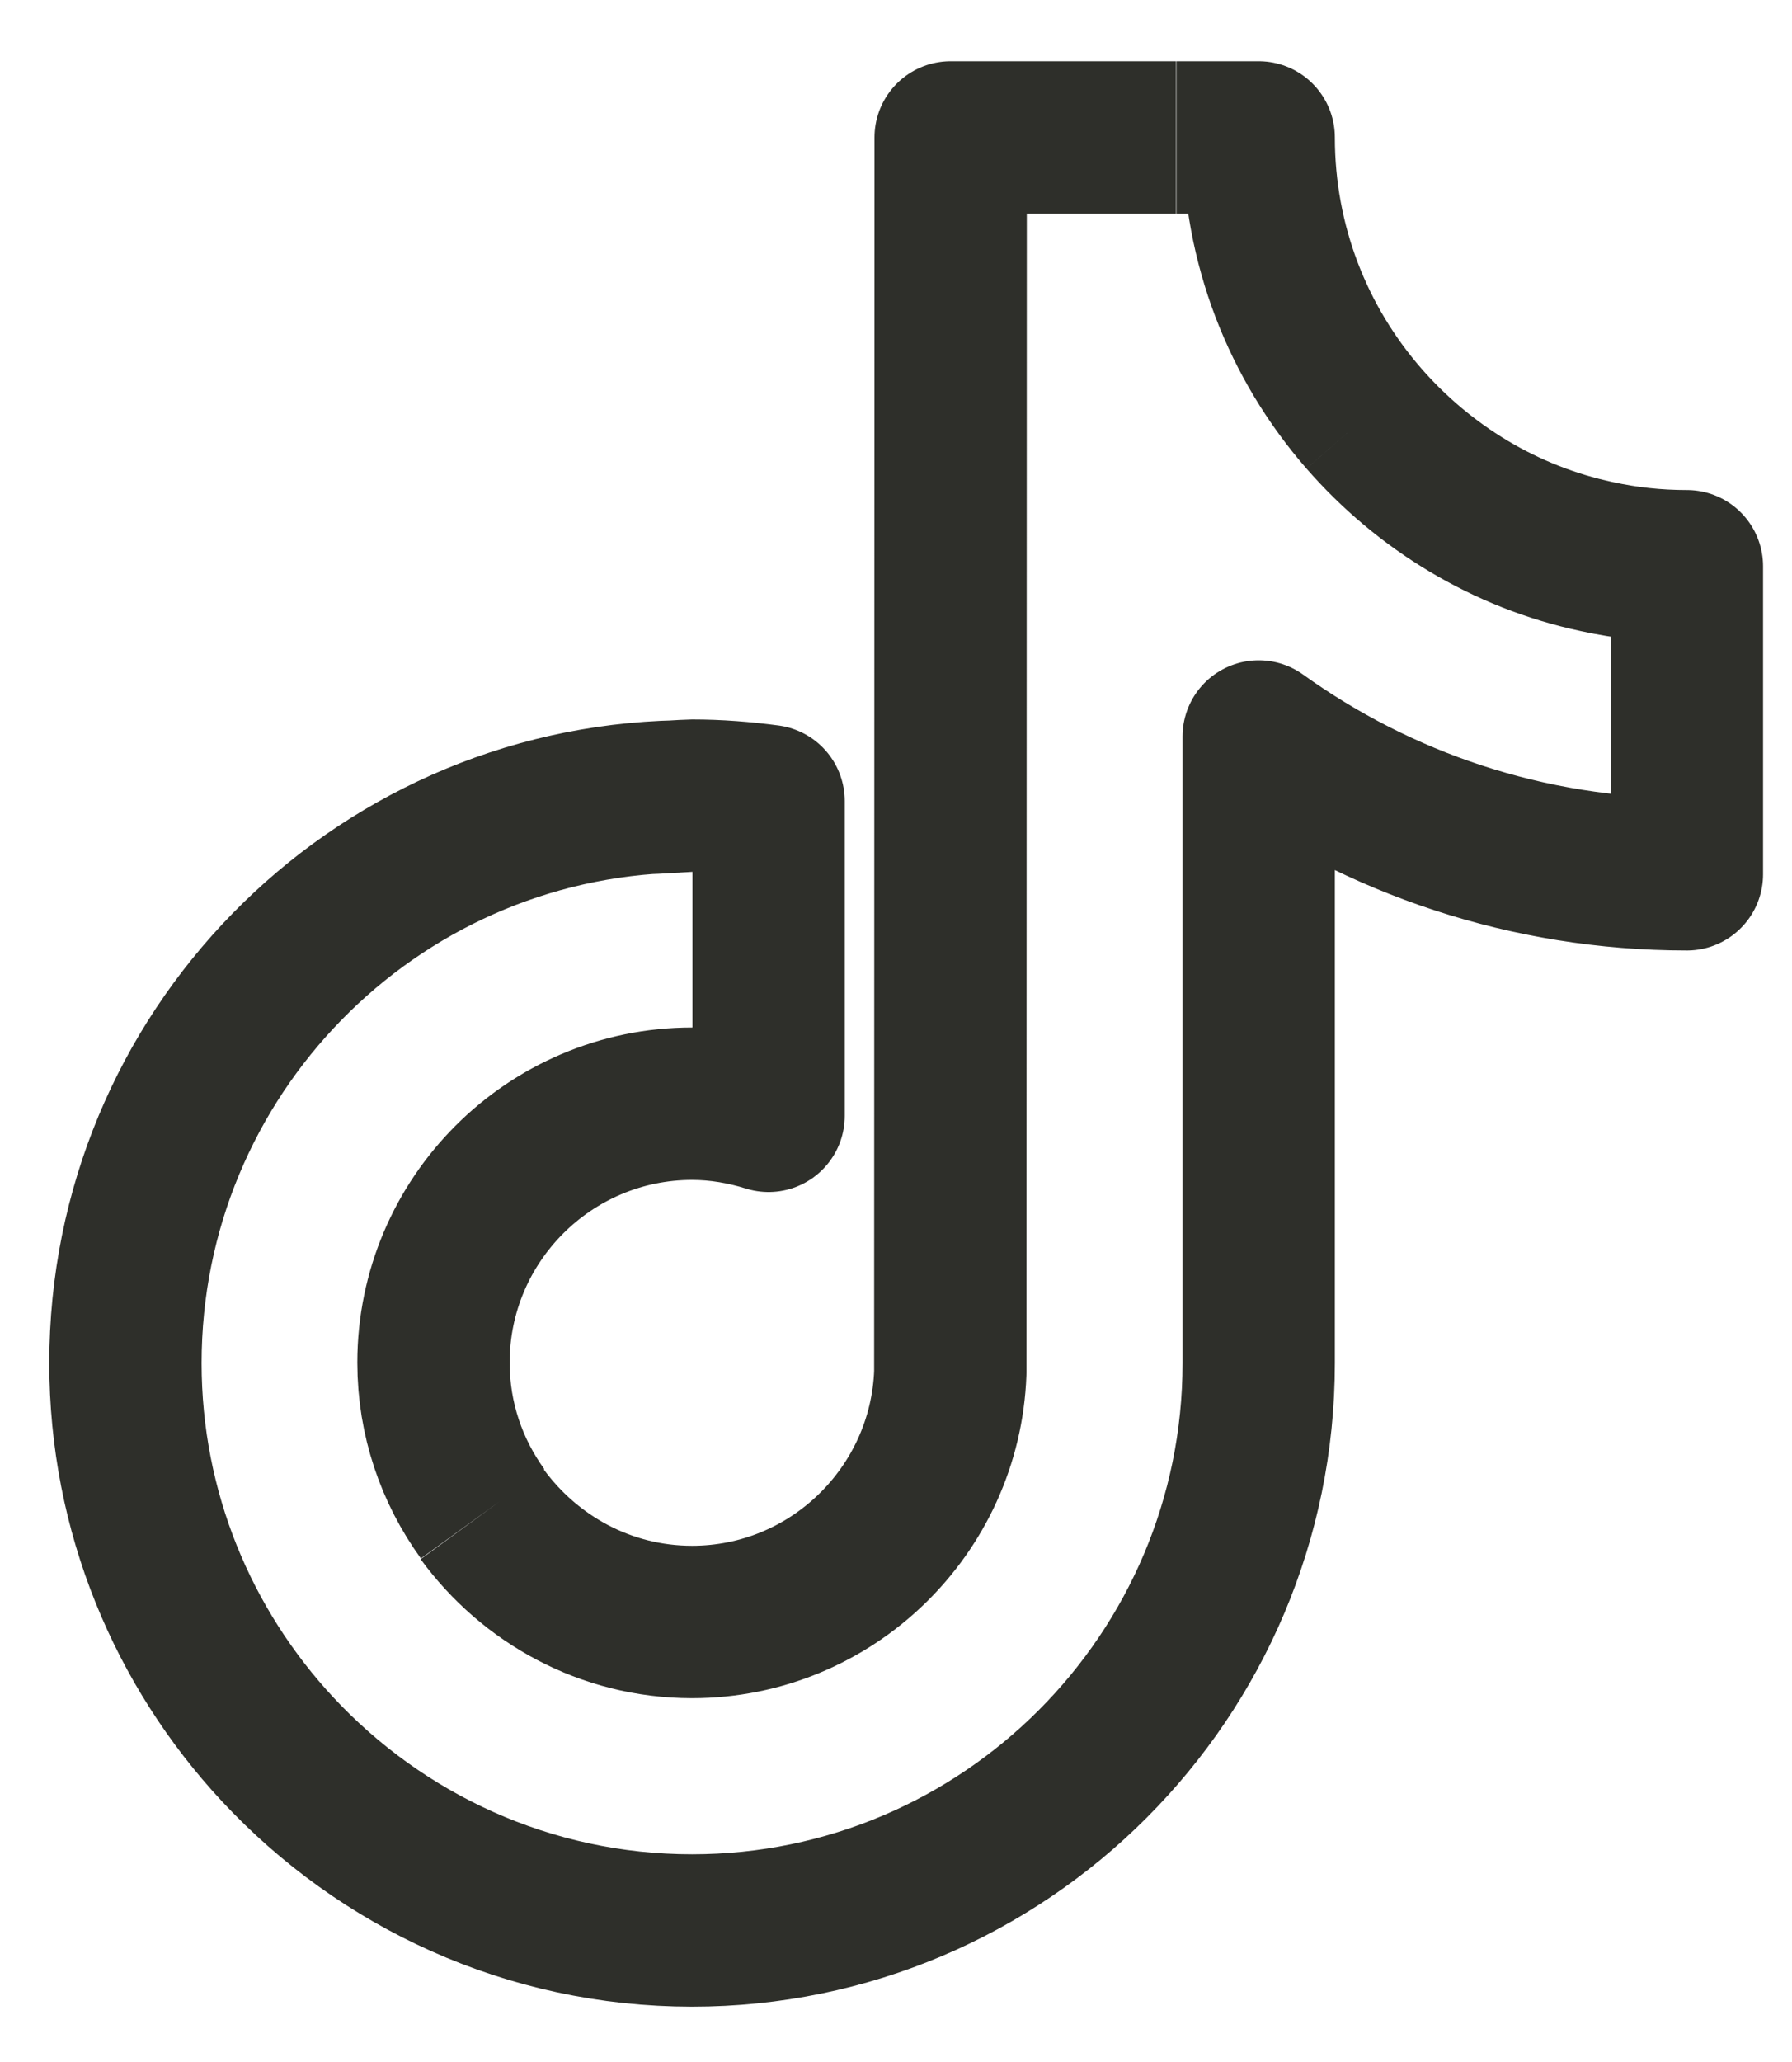 <svg width="20" height="23" viewBox="0 0 20 23" fill="none" xmlns="http://www.w3.org/2000/svg">
<path d="M15.222 4.668C14.489 3.827 14.048 2.731 14.048 1.533H13.13M15.222 4.668C15.89 5.434 16.795 5.991 17.825 6.209C18.145 6.279 18.479 6.316 18.827 6.316V9.752C17.045 9.752 15.394 9.181 14.048 8.215V15.204C14.048 18.696 11.209 21.533 7.724 21.533C5.901 21.533 4.254 20.753 3.099 19.513C2.045 18.38 1.4 16.866 1.4 15.204C1.4 11.763 4.156 8.958 7.571 8.884M15.222 4.668C15.204 4.656 15.187 4.644 15.169 4.632M5.386 16.885C5.043 16.411 4.838 15.831 4.838 15.199C4.838 13.607 6.133 12.311 7.724 12.311C8.021 12.311 8.309 12.362 8.578 12.446V8.935C8.3 8.898 8.017 8.875 7.724 8.875C7.673 8.875 7.262 8.902 7.211 8.902M13.125 1.533H10.61L10.606 15.311C10.55 16.852 9.279 18.092 7.724 18.092C6.759 18.092 5.91 17.614 5.381 16.89" stroke="#2E2F2A" stroke-width="1.7" stroke-linejoin="round"/>
</svg>
